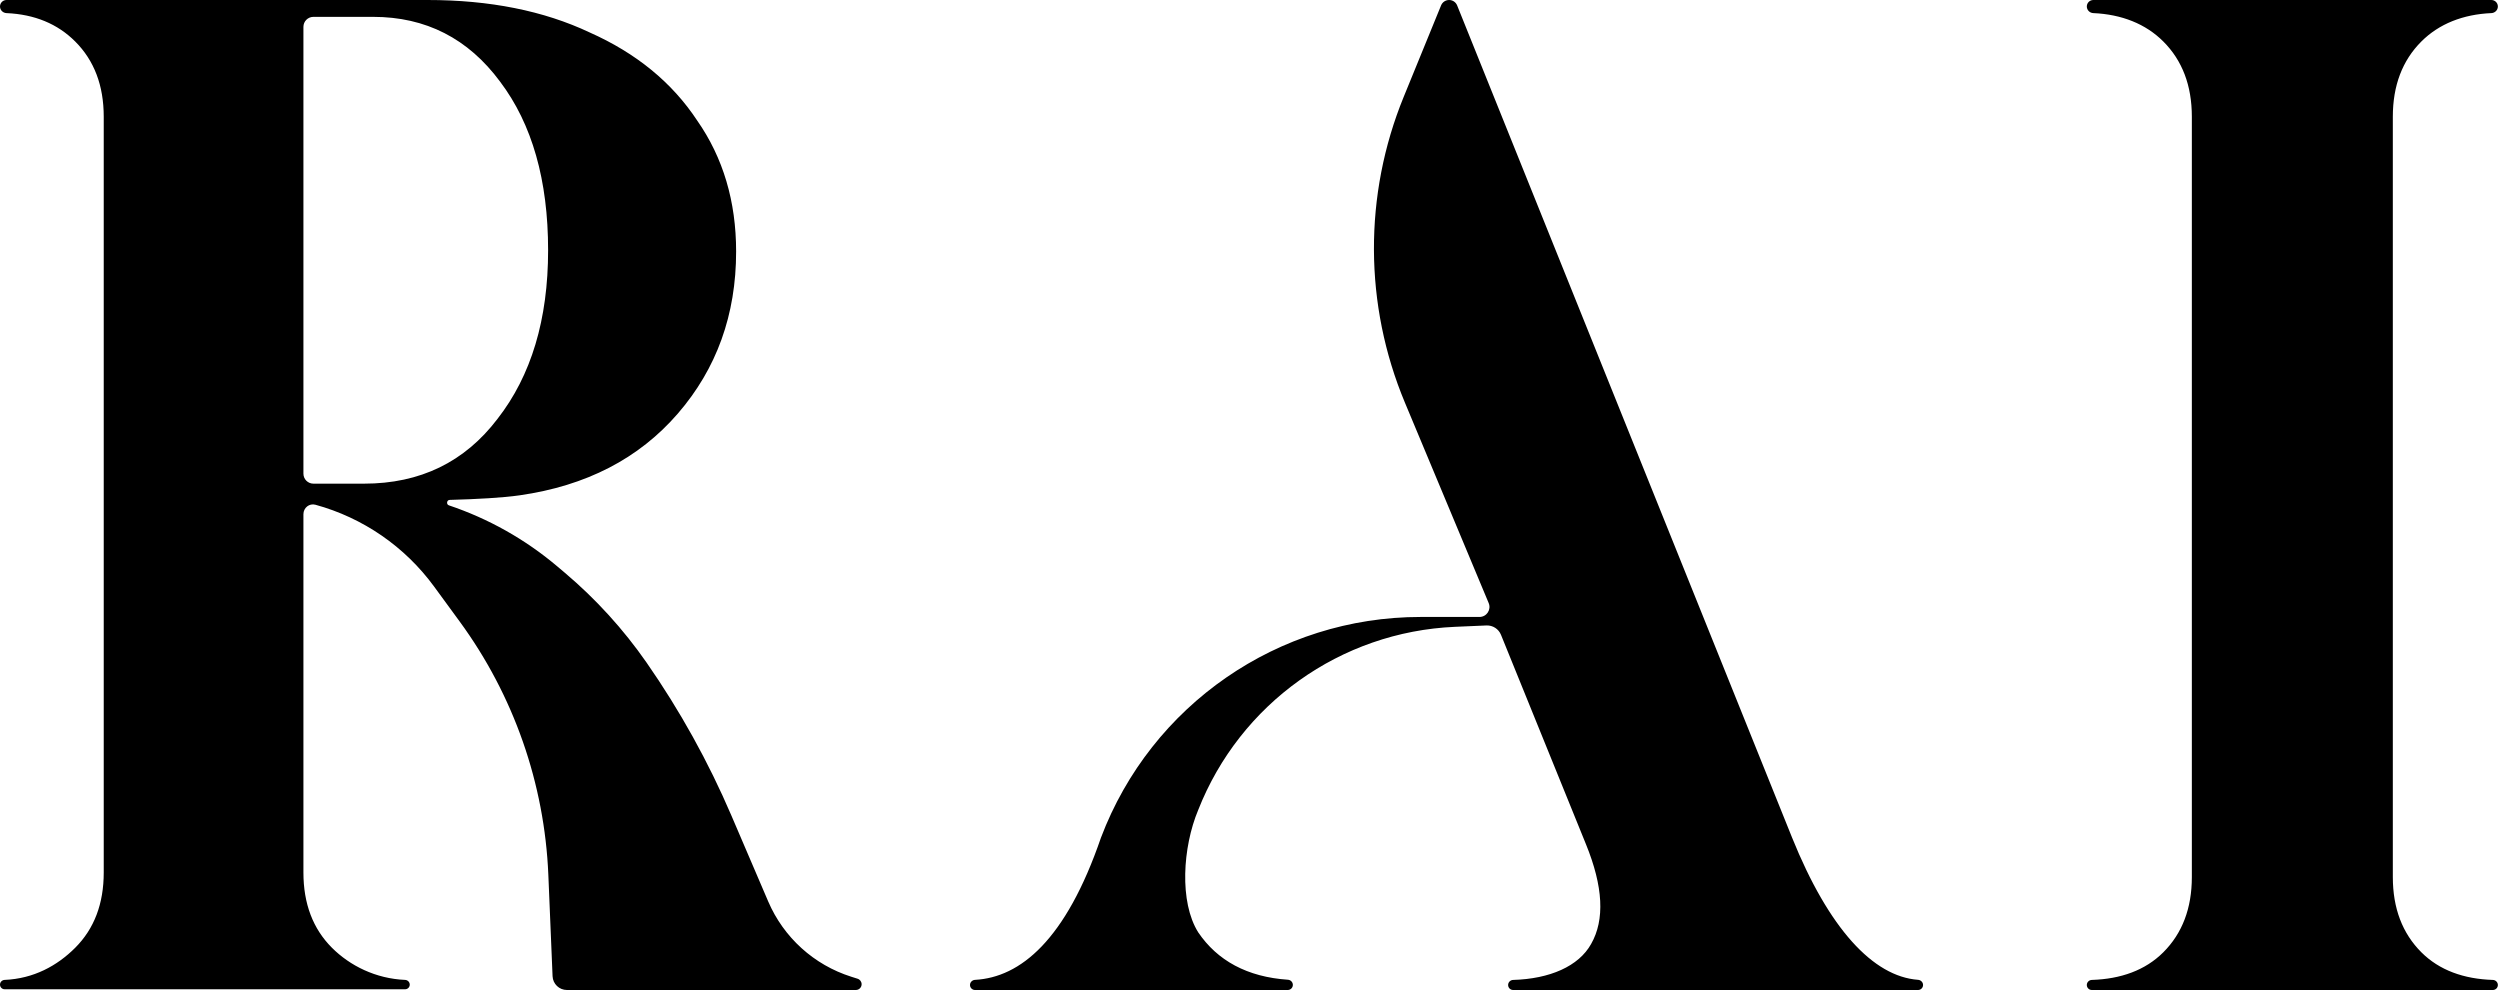 <?xml version="1.0" encoding="UTF-8"?> <svg xmlns="http://www.w3.org/2000/svg" width="500" height="198" viewBox="0 0 500 198" fill="none"><path fill-rule="evenodd" clip-rule="evenodd" d="M15.041 189.554C11.429 193.167 6.724 195.732 0.927 195.98C0.416 196.002 0 196.415 0 196.927C0 197.438 0.415 197.853 0.927 197.853H81.023C81.535 197.853 81.95 197.438 81.95 196.927C81.95 196.415 81.535 196.002 81.023 195.98C75.178 195.733 70.004 193.168 66.39 189.554C62.586 185.751 60.684 180.737 60.684 174.513V102.836C60.684 101.563 61.86 100.612 63.088 100.949C72.582 103.555 80.959 109.301 86.814 117.303L91.938 124.306C102.736 139.063 108.907 156.695 109.668 174.965L110.513 195.244C110.577 196.784 111.845 198 113.386 198H171.169C171.807 198 172.324 197.483 172.324 196.845C172.324 196.342 171.998 195.897 171.518 195.745L170.246 195.342C162.785 192.977 156.723 187.482 153.64 180.288L146.273 163.098C141.668 152.355 135.985 142.107 129.31 132.511C124.676 125.849 119.191 119.821 112.996 114.579L111.479 113.295C105.041 107.848 97.665 103.715 89.769 101.064C89.222 100.881 89.344 99.999 89.92 99.983C95.43 99.832 100.499 99.554 103.915 99.066C117.228 97.164 127.774 91.718 135.554 82.728C143.334 73.738 147.224 62.932 147.224 50.311C147.224 40.283 144.631 31.552 139.444 24.118C134.43 16.511 127.255 10.633 117.919 6.483C108.756 2.161 97.951 0 85.502 0H60.684H59.569H1.297C0.581 0 0 0.581 0 1.297C0 2.013 0.581 2.59 1.297 2.622C6.924 2.871 11.506 4.763 15.041 8.299C18.845 12.102 20.747 17.116 20.747 23.34L20.747 174.513C20.747 180.737 18.845 185.751 15.041 189.554ZM72.795 96.732H62.684C61.58 96.732 60.684 95.837 60.684 94.732V5.371C60.684 4.267 61.58 3.371 62.684 3.371H74.61C85.157 3.371 93.628 7.694 100.025 16.338C106.422 24.81 109.621 36.048 109.621 50.052C109.621 63.883 106.249 75.121 99.507 83.765C92.937 92.41 84.033 96.732 72.795 96.732ZM418.363 198C417.811 198 417.363 197.552 417.363 197C417.363 196.448 417.812 196.002 418.364 195.985C424.153 195.806 429.066 194.056 432.664 190.458C436.468 186.654 438.369 181.64 438.369 175.416V23.34C438.369 17.116 436.468 12.102 432.664 8.299C429.128 4.762 424.321 2.87 418.66 2.621C417.945 2.59 417.363 2.013 417.363 1.297C417.363 0.581 417.944 0 418.66 0H498.276C498.992 0 499.573 0.581 499.573 1.297C499.573 2.013 498.991 2.59 498.276 2.621C492.615 2.87 487.808 4.762 484.272 8.299C480.468 12.102 478.566 17.116 478.566 23.34V175.416C478.566 181.64 480.468 186.654 484.272 190.458C487.87 194.056 492.783 195.806 498.572 195.985C499.124 196.002 499.573 196.448 499.573 197C499.573 197.552 499.125 198 498.573 198H418.363ZM194 197C194 197.552 194.448 198 195 198H257.55C258.114 198 258.57 197.543 258.57 196.98C258.57 196.433 258.137 195.984 257.591 195.947C249.448 195.398 243.464 192.116 239.639 186.462C235.835 180.411 236.527 169.434 239.639 162C248.008 140.717 268.127 126.36 290.974 125.366L297.287 125.092C298.555 125.037 299.72 125.785 300.197 126.961L317.184 168.827C320.642 177.299 320.988 183.955 318.222 188.796C315.741 193.262 309.936 195.777 302.625 195.986C302.073 196.002 301.624 196.448 301.624 197C301.624 197.552 302.072 198 302.624 198H383.612C384.164 198 384.612 197.552 384.612 197C384.612 196.448 384.163 196.004 383.613 195.963C374.618 195.301 365.754 185.703 358.419 167.531L291.428 1.086C291.164 0.43 290.528 0 289.821 0C289.117 0 288.484 0.426 288.217 1.077L280.733 19.391C272.724 38.99 272.81 60.965 280.973 80.5L297.739 120.621C298.29 121.939 297.322 123.392 295.894 123.392H284.097C255.692 123.392 230.249 140.965 220.193 167.531C213.16 188.043 204.072 195.472 194.999 195.973C194.448 196.003 194 196.448 194 197Z" fill="black"></path></svg> 
